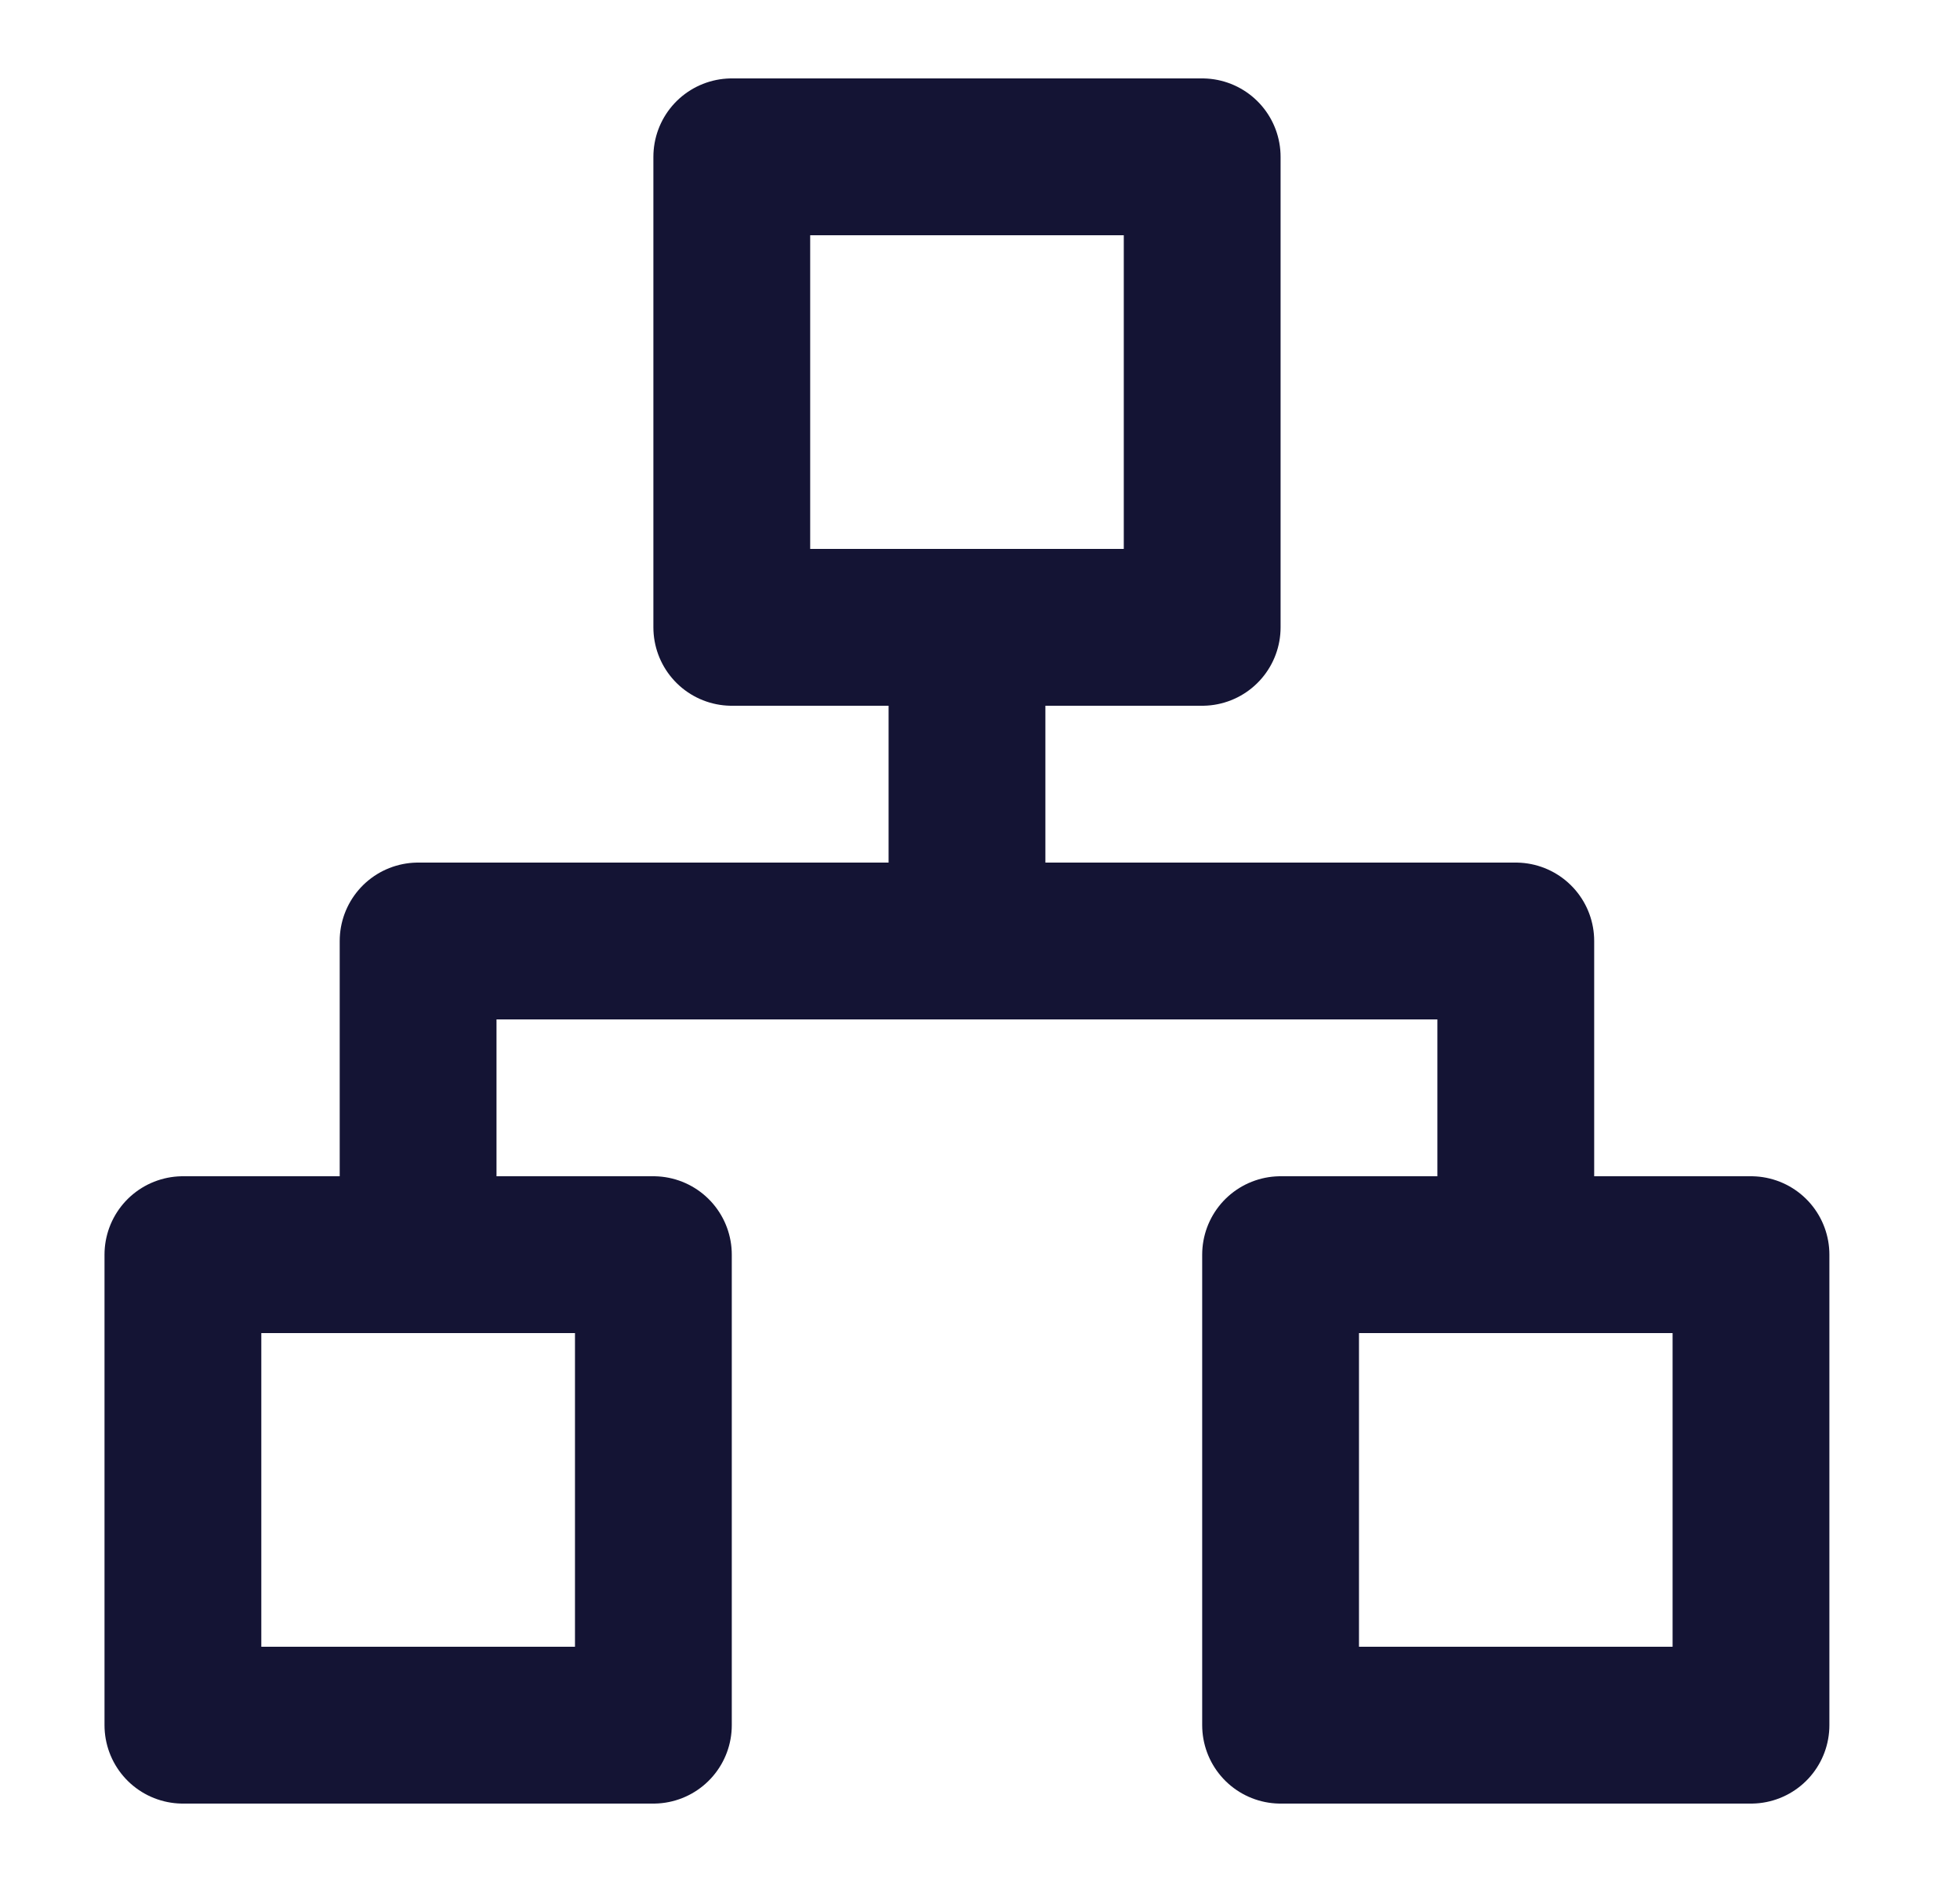 <svg width="25" height="24" viewBox="0 0 25 24" fill="none" xmlns="http://www.w3.org/2000/svg">
<path d="M12.334 8V12M12.334 12H5.333V16M12.334 12H19.334V16M9.334 2H15.334V8H9.334V2ZM16.334 16H22.334V22H16.334V16ZM2.333 16H8.334V22H2.333V16Z" stroke="#141434" stroke-width="2" stroke-linecap="round" stroke-linejoin="round"/>
</svg>
